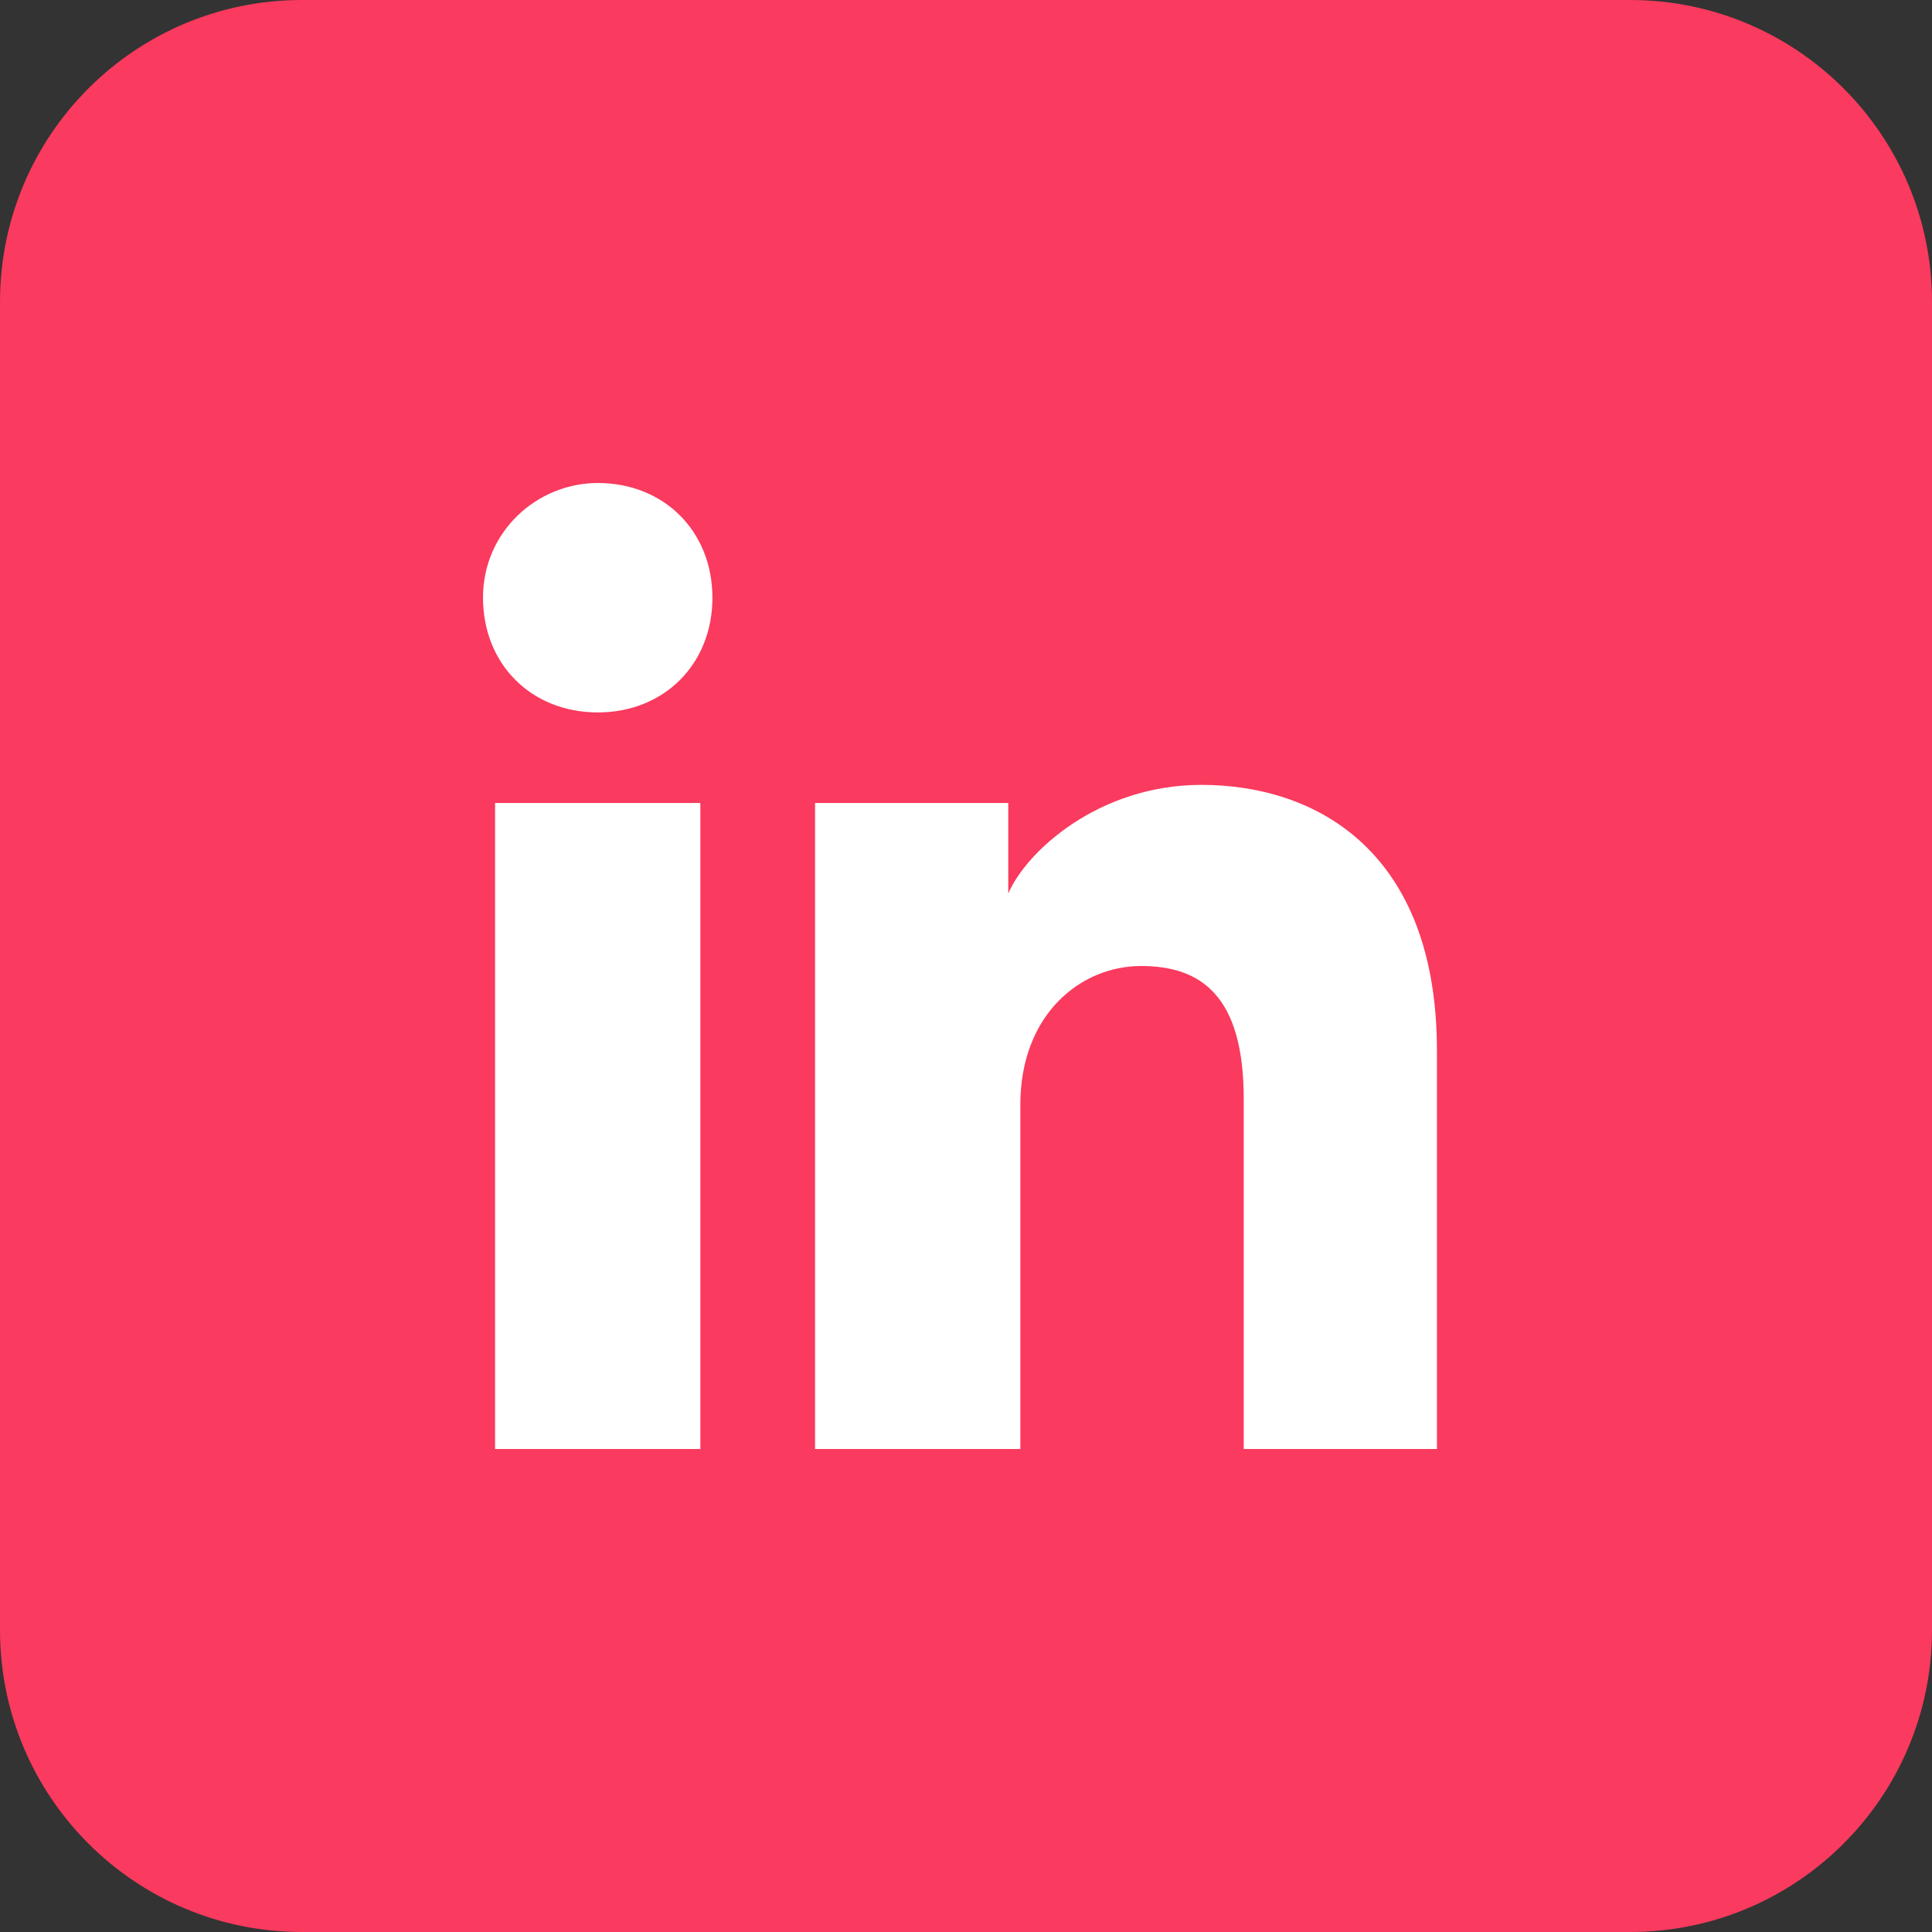 <svg width="48" height="48" viewBox="0 0 48 48" fill="none" xmlns="http://www.w3.org/2000/svg">
<rect x="0" y="0" width="48" height="48" fill="#333333" stroke="none"/>
<path d="M40.5 0H7.5C3.358 0 0 3.358 0 7.5V40.5C0 44.642 3.358 48 7.5 48H40.5C44.642 48 48 44.642 48 40.5V7.5C48 3.358 44.642 0 40.5 0Z" fill="#FA3A5E"/>
<path d="M17.4 36H12.3V19.95H17.4V36ZM14.85 17.7C13.2 17.7 12 16.5 12 14.85C12 13.2 13.35 12 14.85 12C16.5 12 17.7 13.2 17.7 14.85C17.7 16.5 16.5 17.7 14.85 17.7ZM36 36H30.9V27.3C30.9 24.75 29.85 24 28.35 24C26.85 24 25.35 25.2 25.35 27.45V36H20.25V19.95H25.05V22.2C25.5 21.15 27.3 19.5 29.85 19.5C32.7 19.5 35.7 21.15 35.7 26.1V36H36Z" fill="white"/>
</svg>
